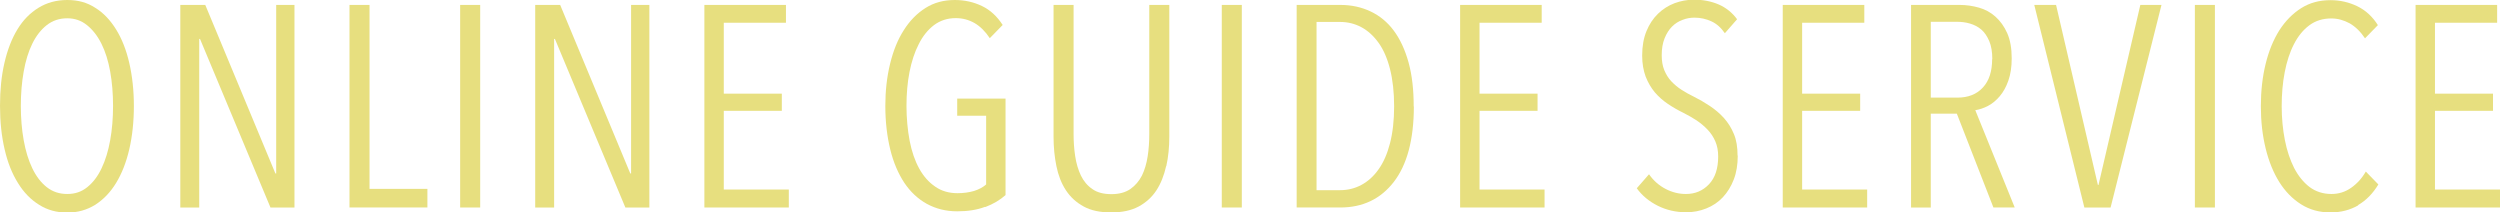 <?xml version="1.0" encoding="UTF-8"?><svg id="_レイヤー_2" xmlns="http://www.w3.org/2000/svg" viewBox="0 0 157.23 13.36"><defs><style>.cls-1{fill:#e7df7f;stroke-width:0px;}</style></defs><g id="bnr_2"><path class="cls-1" d="M8.42,6.66c0,1-.1,1.91-.29,2.73-.19.82-.47,1.53-.83,2.12-.36.59-.8,1.04-1.31,1.37-.52.32-1.1.49-1.76.49s-1.25-.16-1.77-.49c-.52-.32-.97-.78-1.33-1.37-.37-.59-.65-1.29-.84-2.12-.19-.82-.29-1.73-.29-2.73s.09-1.89.28-2.71c.19-.82.46-1.52.82-2.11S1.9.81,2.42.49c.52-.32,1.12-.49,1.81-.49s1.25.16,1.76.49c.52.32.95.78,1.31,1.36.36.58.64,1.28.83,2.11.19.82.29,1.73.29,2.71ZM7.11,6.66c0-.77-.06-1.49-.18-2.16s-.3-1.25-.55-1.75-.55-.88-.91-1.17c-.36-.29-.77-.43-1.24-.43-.49,0-.92.14-1.29.43-.37.29-.67.68-.91,1.17-.24.49-.42,1.07-.54,1.75-.12.67-.18,1.39-.18,2.16s.06,1.49.18,2.16c.12.67.3,1.26.54,1.76.24.5.54.9.91,1.19.37.29.79.43,1.29.43s.9-.14,1.26-.43c.36-.29.66-.68.9-1.19.24-.5.42-1.09.54-1.76.12-.67.18-1.39.18-2.16Z"/><path class="cls-1" d="M17.01,13.05L12.58,2.45h-.05v10.6h-1.19V.31h1.57l4.41,10.6h.05V.31h1.15v12.74h-1.51Z"/><path class="cls-1" d="M21.98,13.05V.31h1.26v11.57h3.64v1.17h-4.9Z"/><path class="cls-1" d="M28.94,13.05V.31h1.26v12.74h-1.26Z"/><path class="cls-1" d="M39.33,13.05l-4.43-10.6h-.05v10.6h-1.19V.31h1.57l4.41,10.6h.05V.31h1.15v12.74h-1.51Z"/><path class="cls-1" d="M44.3,13.05V.31h5.13v1.12h-3.91v4.46h3.65v1.08h-3.65v4.95h4.09v1.13h-5.31Z"/><path class="cls-1" d="M61.95,13.01c-.5.19-1.08.28-1.75.28-.71,0-1.34-.16-1.91-.47-.56-.31-1.04-.76-1.42-1.33-.38-.58-.68-1.27-.88-2.09-.2-.82-.31-1.73-.31-2.74,0-.95.1-1.83.3-2.65.2-.82.48-1.52.86-2.11.37-.59.83-1.06,1.37-1.4s1.15-.5,1.84-.5c.62,0,1.19.13,1.71.38.52.25.95.65,1.3,1.19l-.81.83c-.28-.42-.6-.74-.96-.95-.37-.21-.76-.31-1.18-.31-.53,0-.98.15-1.37.44-.38.29-.71.69-.96,1.2-.26.5-.45,1.09-.58,1.75s-.19,1.38-.19,2.13.07,1.52.2,2.2c.13.67.33,1.25.6,1.74.27.49.61.87,1.01,1.14.4.28.87.41,1.4.41.38,0,.73-.05,1.04-.14.31-.1.56-.23.76-.41v-4.32h-1.82v-1.08h3.04v6.07c-.35.31-.77.56-1.27.75Z"/><path class="cls-1" d="M73.34,10.45c-.13.58-.33,1.09-.61,1.52-.28.43-.66.77-1.12,1.02-.47.25-1.04.37-1.73.37s-1.26-.12-1.72-.37-.83-.58-1.12-1.02-.48-.94-.6-1.52c-.12-.58-.18-1.2-.18-1.86V.31h1.26v8.12c0,.47.03.93.1,1.39.07.46.19.86.36,1.22.17.35.41.64.72.85.31.22.71.32,1.2.32s.88-.11,1.19-.32c.31-.22.55-.5.73-.85.17-.35.29-.76.36-1.21.07-.45.1-.92.1-1.4V.31h1.26v8.28c0,.66-.06,1.28-.19,1.86Z"/><path class="cls-1" d="M76.84,13.05V.31h1.26v12.74h-1.26Z"/><path class="cls-1" d="M88.92,6.7c0,1.04-.11,1.96-.32,2.75s-.53,1.46-.94,1.99c-.41.53-.9.94-1.47,1.21-.57.27-1.2.4-1.9.4h-2.74V.31h2.75c.7,0,1.33.14,1.9.41.57.27,1.06.67,1.46,1.21.4.54.71,1.21.93,2.01.22.8.32,1.72.32,2.76ZM87.68,6.7c0-.9-.09-1.69-.26-2.36-.17-.67-.41-1.22-.72-1.65-.31-.43-.67-.76-1.08-.98s-.86-.33-1.34-.33h-1.48v10.58h1.48c.48,0,.93-.11,1.34-.33.41-.22.77-.54,1.08-.98.31-.43.55-.98.72-1.64s.26-1.44.26-2.33Z"/><path class="cls-1" d="M91.83,13.05V.31h5.13v1.12h-3.91v4.46h3.65v1.08h-3.65v4.95h4.09v1.13h-5.31Z"/><path class="cls-1" d="M109.29,9.79c0,.56-.08,1.06-.25,1.5s-.4.81-.69,1.12c-.29.31-.64.54-1.04.7-.4.16-.82.24-1.26.24-.65,0-1.25-.14-1.79-.41s-.99-.64-1.32-1.1l.77-.88c.28.4.62.7,1.04.92.42.22.85.32,1.28.32.58,0,1.06-.2,1.45-.61.39-.41.58-.99.58-1.75,0-.36-.06-.68-.18-.95-.12-.28-.28-.52-.49-.74-.21-.22-.44-.41-.69-.58-.26-.17-.53-.32-.82-.47-.35-.17-.68-.36-.99-.57-.31-.21-.58-.45-.82-.73-.23-.28-.42-.6-.57-.98-.14-.38-.22-.82-.22-1.32,0-.59.09-1.1.27-1.54.18-.44.42-.8.73-1.1s.65-.51,1.04-.66c.38-.14.79-.22,1.21-.22.58,0,1.09.1,1.56.3.46.2.85.51,1.16.93l-.77.88c-.24-.35-.52-.6-.85-.75s-.68-.23-1.06-.23c-.25,0-.5.04-.75.14-.25.09-.47.23-.66.42-.19.19-.35.44-.47.74-.12.3-.18.65-.18,1.06,0,.36.05.67.16.94.11.26.25.5.44.7.19.2.4.38.65.54s.5.3.77.43c.34.17.67.36,1,.58.33.22.63.47.89.76.26.29.47.62.63,1.01.16.38.23.83.23,1.35Z"/><path class="cls-1" d="M112.12,13.05V.31h5.13v1.12h-3.91v4.46h3.65v1.08h-3.65v4.95h4.09v1.13h-5.31Z"/><path class="cls-1" d="M125.37,13.05l-2.3-5.9h-1.64v5.9h-1.24V.31h3.06c.42,0,.82.06,1.21.17.39.11.74.3,1.04.57s.55.61.74,1.04c.19.43.28.96.28,1.58,0,.54-.07,1-.21,1.4s-.32.72-.54.98c-.22.26-.47.47-.74.61-.27.14-.54.23-.8.27l2.48,6.12h-1.35ZM125.3,3.73c0-.45-.06-.83-.19-1.14-.13-.3-.29-.55-.5-.73s-.45-.3-.72-.38-.55-.11-.84-.11h-1.62v4.77h1.67c.68,0,1.22-.21,1.61-.64.39-.42.58-1.02.58-1.78Z"/><path class="cls-1" d="M132.73,13.05h-1.64l-3.15-12.74h1.37l2.63,11.32h.04l2.63-11.32h1.33l-3.2,12.74Z"/><path class="cls-1" d="M138.04,13.05V.31h1.26v12.74h-1.26Z"/><path class="cls-1" d="M148.32,12.91c-.52.3-1.1.45-1.75.45-.7,0-1.31-.17-1.85-.51s-1-.81-1.37-1.4c-.37-.59-.66-1.3-.86-2.12-.2-.82-.3-1.7-.3-2.65s.1-1.85.3-2.66c.2-.82.49-1.52.86-2.11.38-.59.84-1.06,1.38-1.4s1.15-.5,1.84-.5c.6,0,1.16.13,1.68.38.52.25.96.65,1.3,1.19l-.81.83c-.28-.42-.6-.73-.96-.94-.37-.2-.75-.31-1.16-.31-.53,0-.99.14-1.38.43-.39.29-.71.68-.97,1.19-.26.5-.45,1.09-.58,1.76-.13.67-.19,1.39-.19,2.14s.07,1.47.2,2.13c.13.67.33,1.25.58,1.75.26.5.58.9.97,1.2.39.29.85.44,1.38.44.46,0,.87-.13,1.24-.39.37-.26.68-.6.92-1.02l.79.81c-.34.56-.76,1-1.28,1.3Z"/><path class="cls-1" d="M151.92,13.05V.31h5.13v1.12h-3.91v4.46h3.65v1.08h-3.65v4.95h4.09v1.13h-5.31Z"/></g></svg>